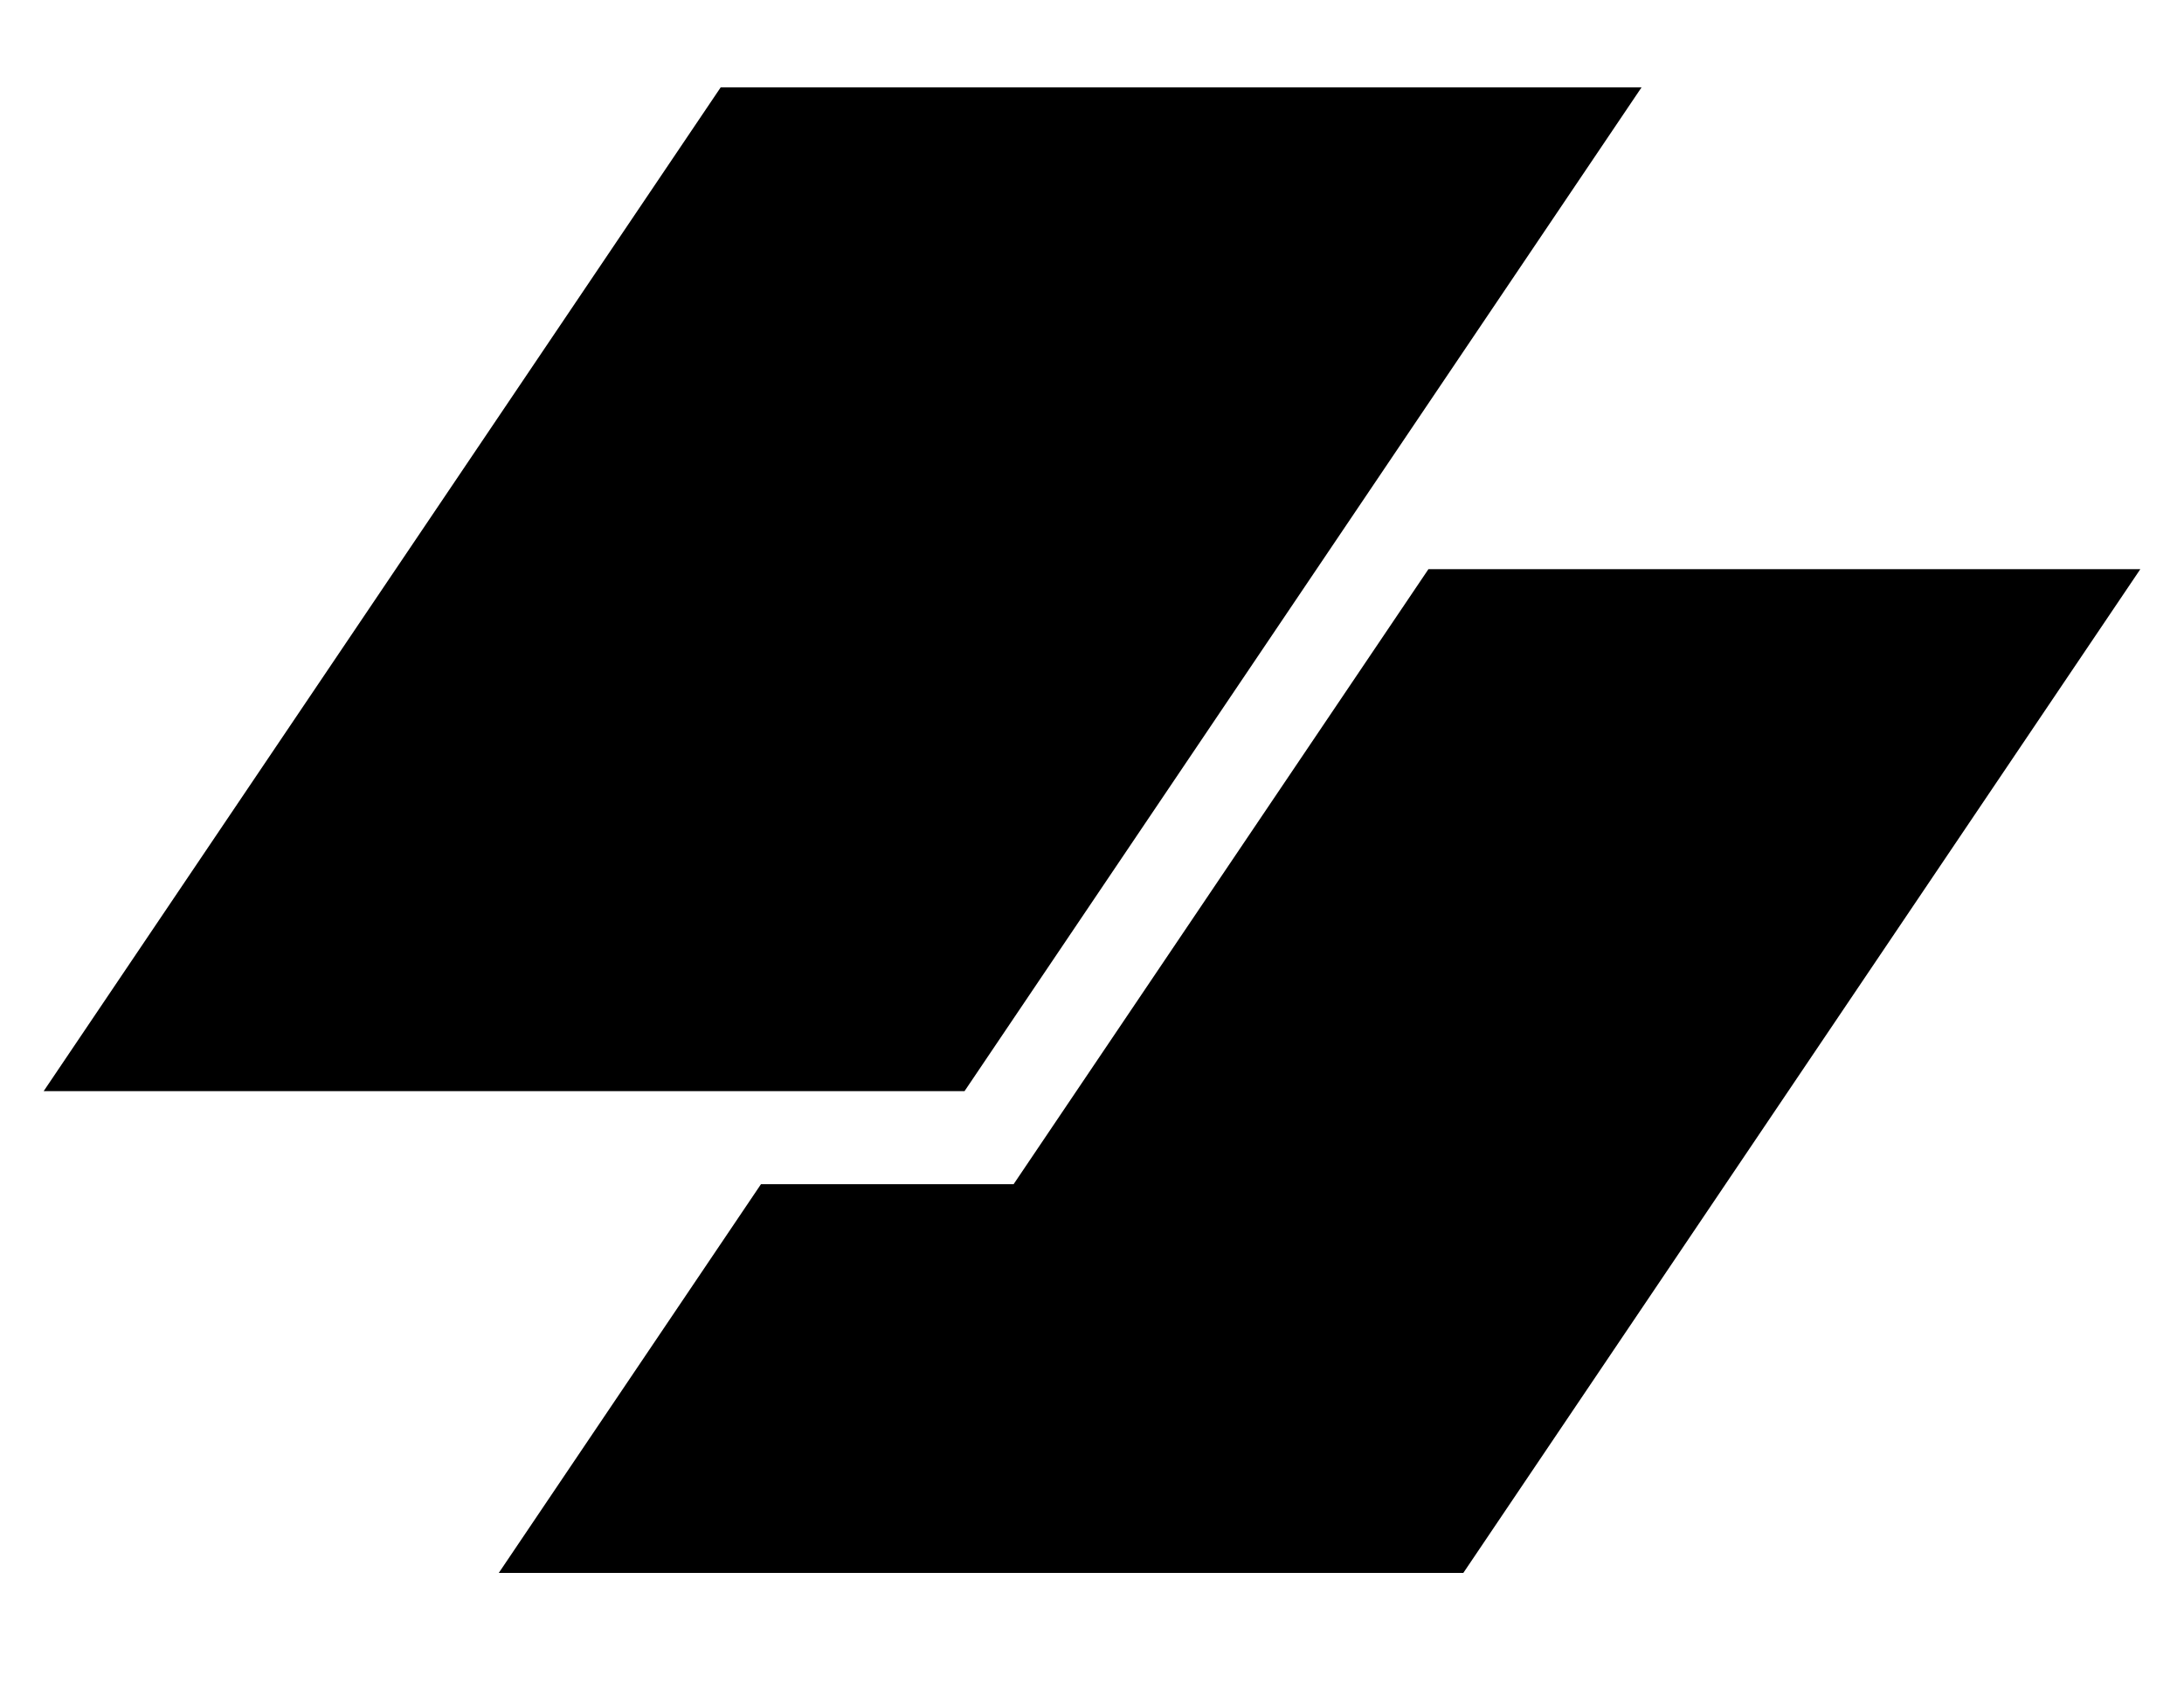 <?xml version="1.0" encoding="UTF-8"?>
<svg xmlns="http://www.w3.org/2000/svg" viewBox="0 0 50 39" fill="none">
  <path d="M16.499 2H37.581L22.082 24.973H1L16.499 2Z" fill="#000000"/>
  <path d="M17.422 27.102L11.419 36H33.501L49 13.027H32.702L23.206 27.102H17.422Z" fill="#000000"/>
</svg>
